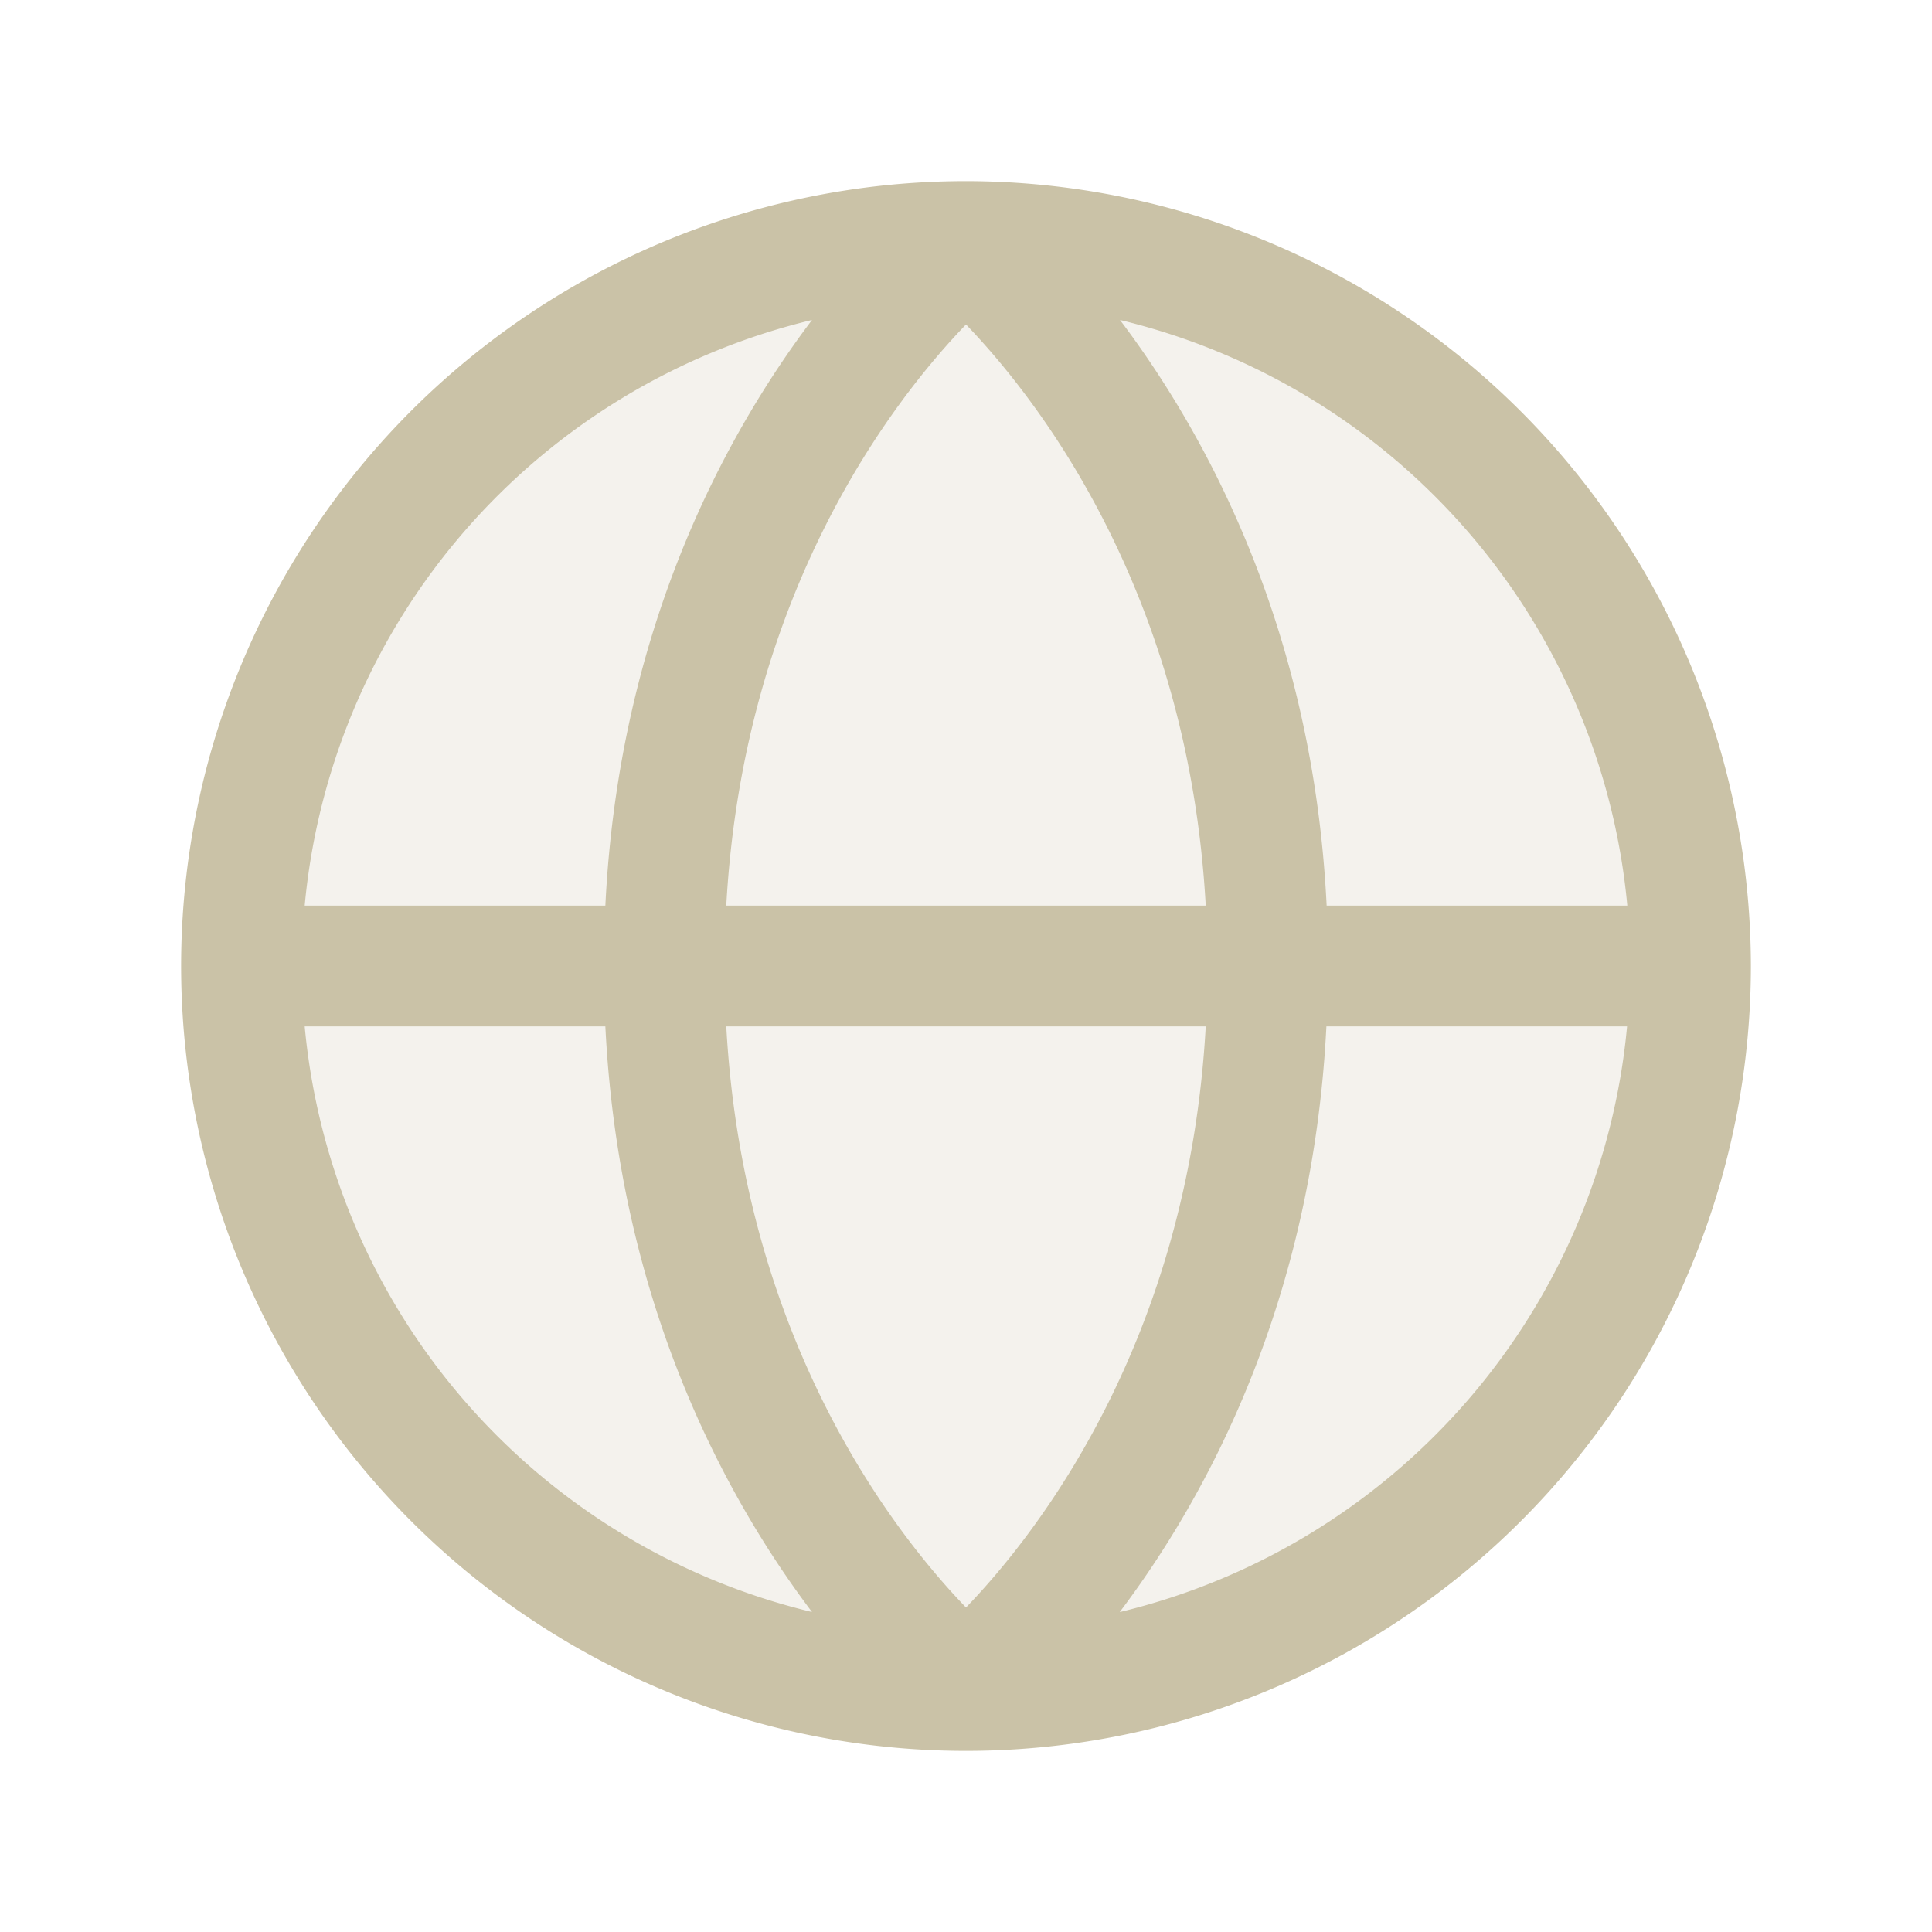 <svg xmlns="http://www.w3.org/2000/svg" width="24" height="24" fill="none" viewBox="0 0 24 24"><path fill="#CAC2A7" d="M21 12a9 9 0 1 1-17.999 0A9 9 0 0 1 21 12Z" opacity=".2"></path><path fill="#CAC2A7" d="M12 2.25A9.75 9.75 0 1 0 21.75 12 9.761 9.761 0 0 0 12 2.25Zm8.214 9H16.48c-.168-3.423-1.486-5.843-2.567-7.275a8.268 8.268 0 0 1 6.302 7.275Zm-11.192 1.5h5.956c-.216 3.9-2.084 6.292-2.978 7.219-.895-.928-2.762-3.319-2.978-7.219Zm0-1.5c.216-3.9 2.084-6.292 2.978-7.219.895.931 2.762 3.322 2.978 7.219H9.022Zm1.065-7.275c-1.081 1.432-2.4 3.852-2.567 7.275H3.785a8.268 8.268 0 0 1 6.302-7.275ZM3.785 12.75H7.52c.17 3.423 1.486 5.843 2.567 7.275a8.267 8.267 0 0 1-6.302-7.275Zm10.125 7.275c1.08-1.432 2.396-3.852 2.567-7.275h3.735a8.269 8.269 0 0 1-6.299 7.275h-.003Z"></path></svg>